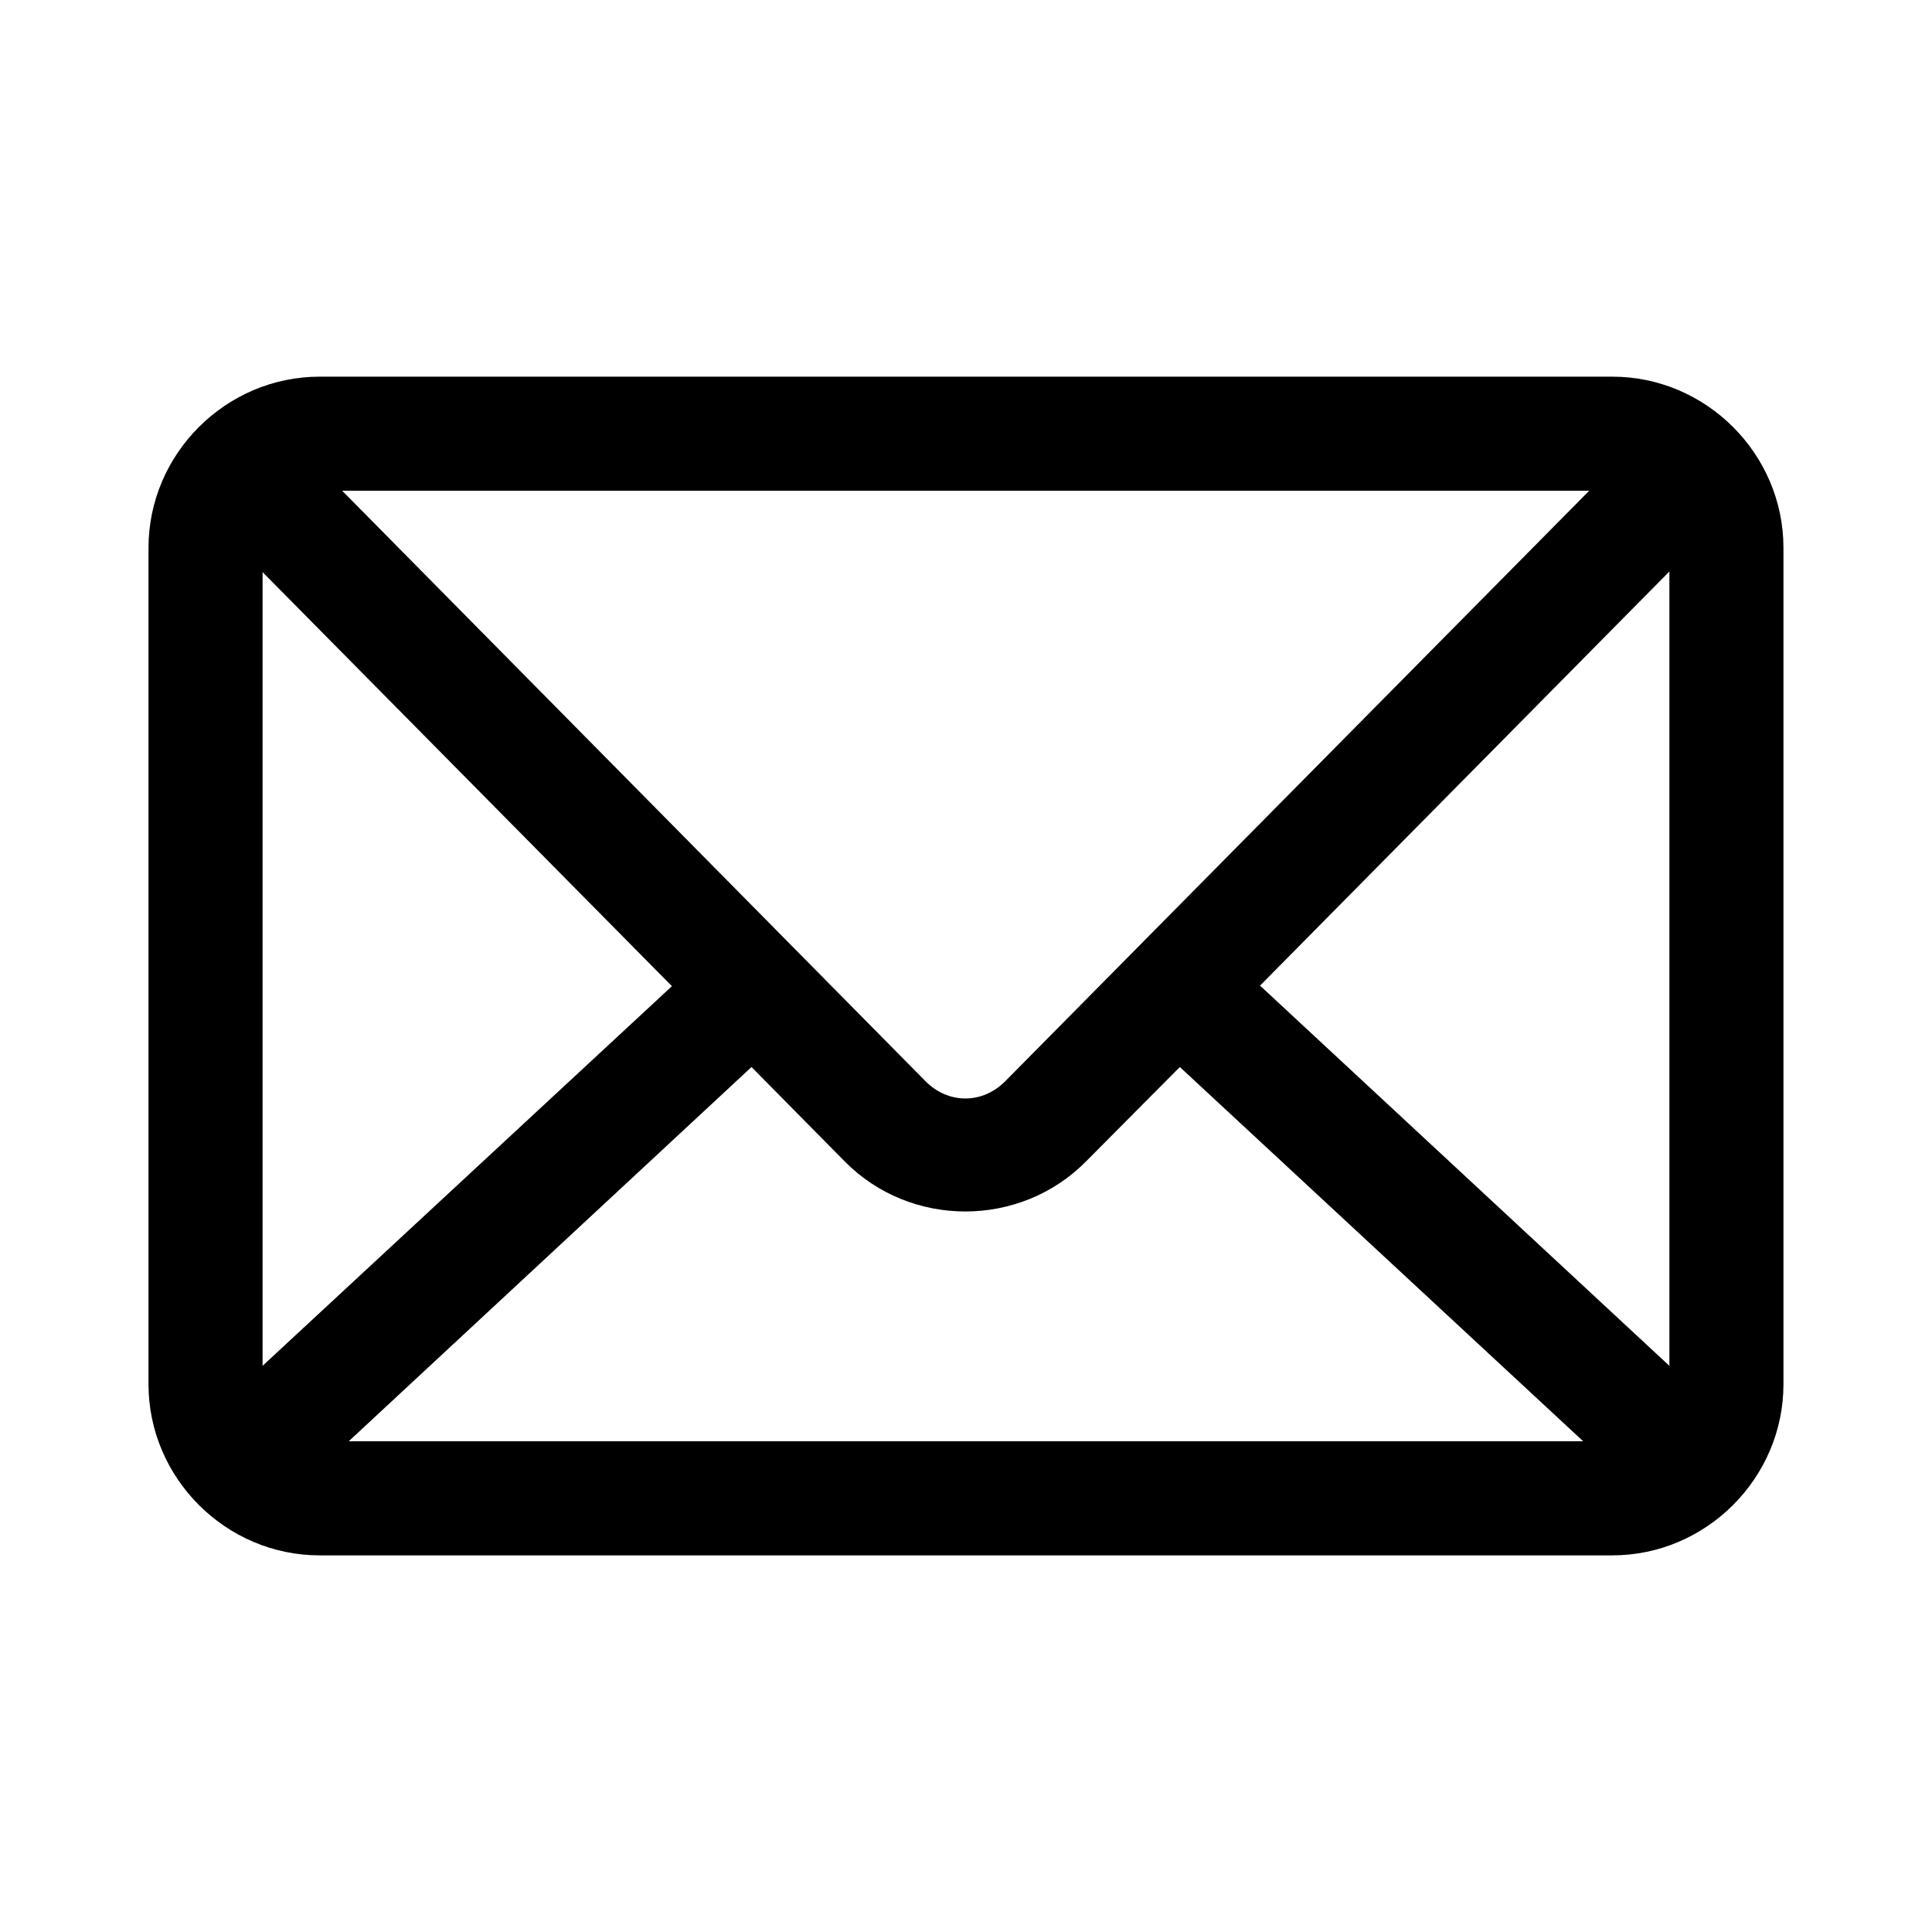 <?xml version="1.0" encoding="UTF-8"?>
<!-- Uploaded to: SVG Repo, www.svgrepo.com, Generator: SVG Repo Mixer Tools -->
<svg fill="#000000" width="800px" height="800px" version="1.1" viewBox="144 144 512 512" xmlns="http://www.w3.org/2000/svg">
 <path d="m228.7 243.82c-24.859 0-45.344 20.484-45.344 45.344v221.68c0 24.859 20.484 45.344 45.344 45.344h342.59c24.859 0 45.344-20.484 45.344-45.344v-221.68c0-24.859-20.484-45.344-45.344-45.344zm5.984 30.23h330.47l-154.77 156.5c-6.016 6.078-15.098 6.074-21.098 0l-154.61-156.5zm351.72 21.41v210.5l-108.48-100.76 108.47-109.74zm-372.82 0.156 108.48 109.73-108.48 100.61zm129.57 131.15 24.719 25.035c17.469 17.684 46.449 17.656 63.922 0l24.875-25.031 106.9 99.188h-327.16l106.75-99.188z"/>
</svg>